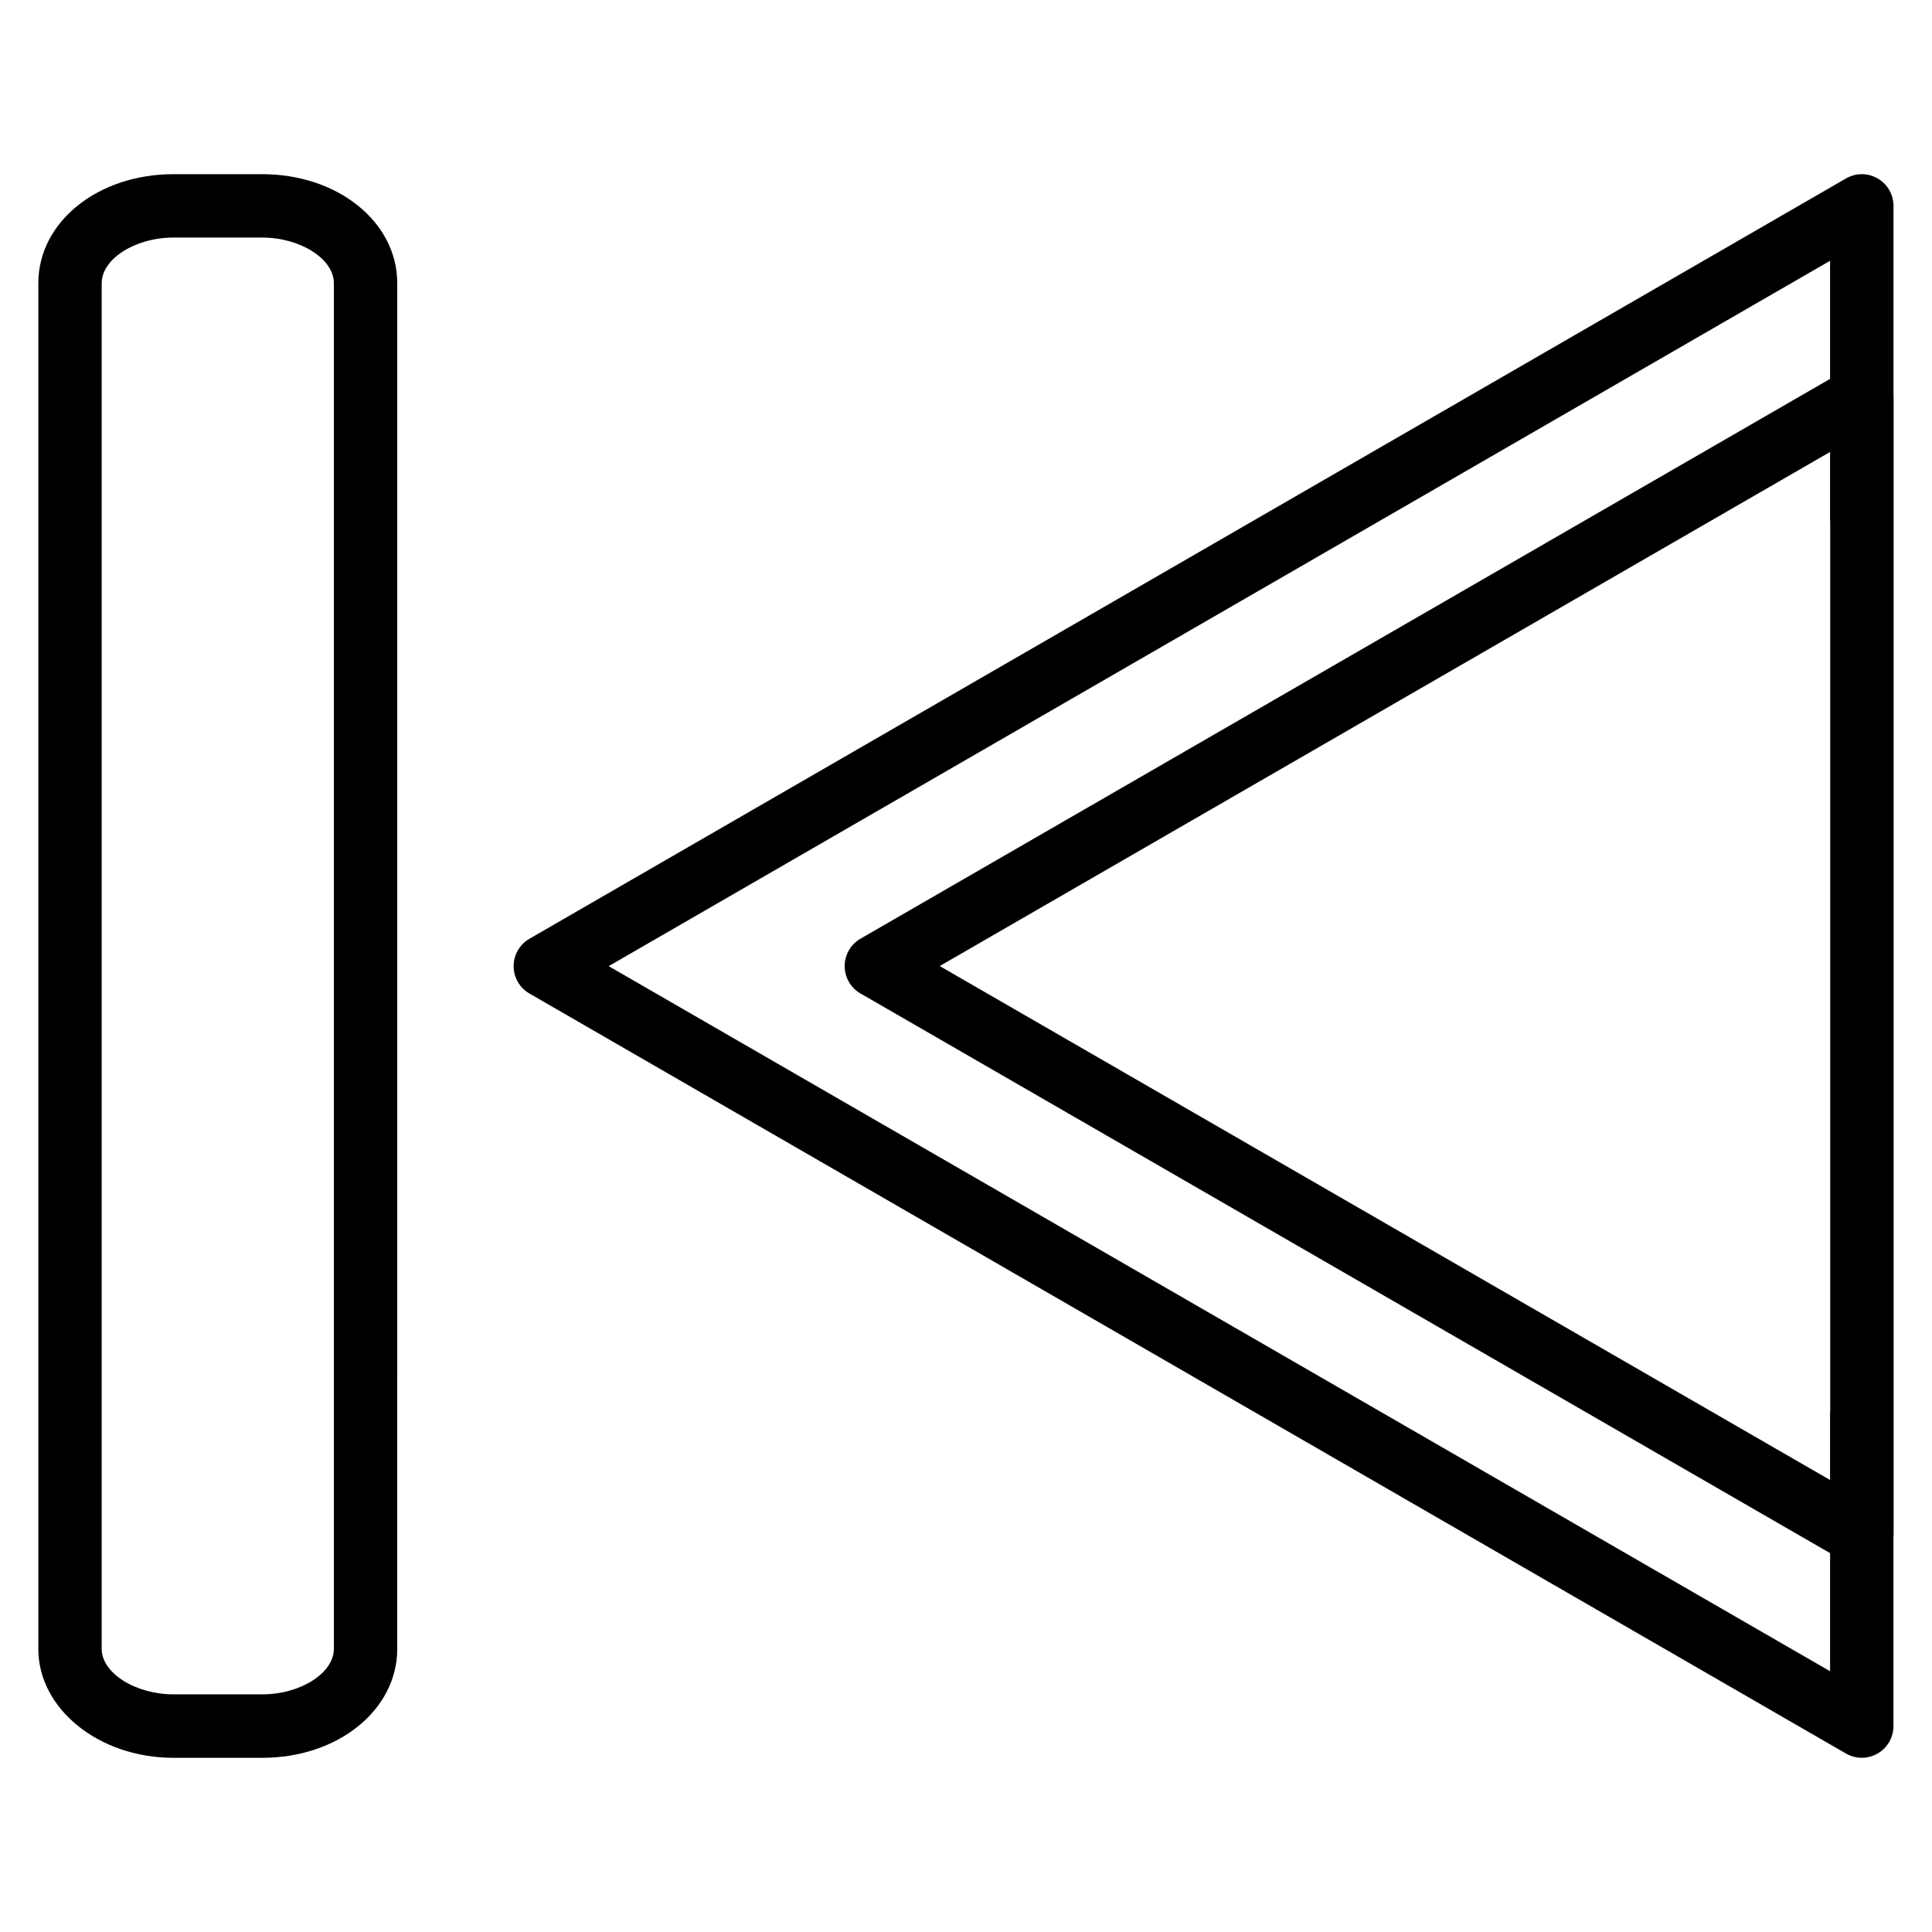 <?xml version="1.0" encoding="UTF-8"?>
<!-- Uploaded to: ICON Repo, www.iconrepo.com, Generator: ICON Repo Mixer Tools -->
<svg fill="#000000" width="800px" height="800px" version="1.1" viewBox="144 144 512 512" xmlns="http://www.w3.org/2000/svg">
 <g>
  <path d="m645.84 249.21c0-0.043-0.043-0.105-0.043-0.148v-50.504c0-3-1.594-5.773-4.199-7.262-2.625-1.512-5.773-1.512-8.398 0l-348.88 201.48c-2.602 1.492-4.199 4.262-4.199 7.262s1.594 5.773 4.199 7.262l348.87 201.4c1.324 0.734 2.75 1.133 4.199 1.133 1.449 0 2.898-0.398 4.199-1.133 2.602-1.492 4.199-4.281 4.199-7.285v-50.508c0-0.043 0.043-0.082 0.043-0.148l-0.004-301.55zm-16.812 32.918v235.8c0 0.082-0.043 0.148-0.043 0.211v18.074l-235.95-136.2 235.95-136.24v18.137c0 0.082 0.043 0.145 0.043 0.207zm-323.72 117.91 323.68-186.93v31.301l-256.94 148.35c-2.602 1.492-4.199 4.262-4.199 7.262s1.594 5.773 4.199 7.262l256.94 148.31v31.301z"/>
  <path d="m213.5 190.16h-23.531c-20.09 0-35.812 12.68-35.812 28.887v361.93c0 15.91 16.059 28.863 35.812 28.863h23.531c20.07 0 35.77-12.68 35.77-28.863l0.004-361.93c0-16.184-15.703-28.887-35.773-28.887zm18.977 390.81c0 6.422-8.859 12.051-18.977 12.051l-23.531-0.004c-10.117 0-19.02-5.648-19.02-12.051v-361.92c0-6.445 8.879-12.09 19.02-12.09h23.531c10.098 0 18.977 5.668 18.977 12.09z"/>
 </g>
</svg>